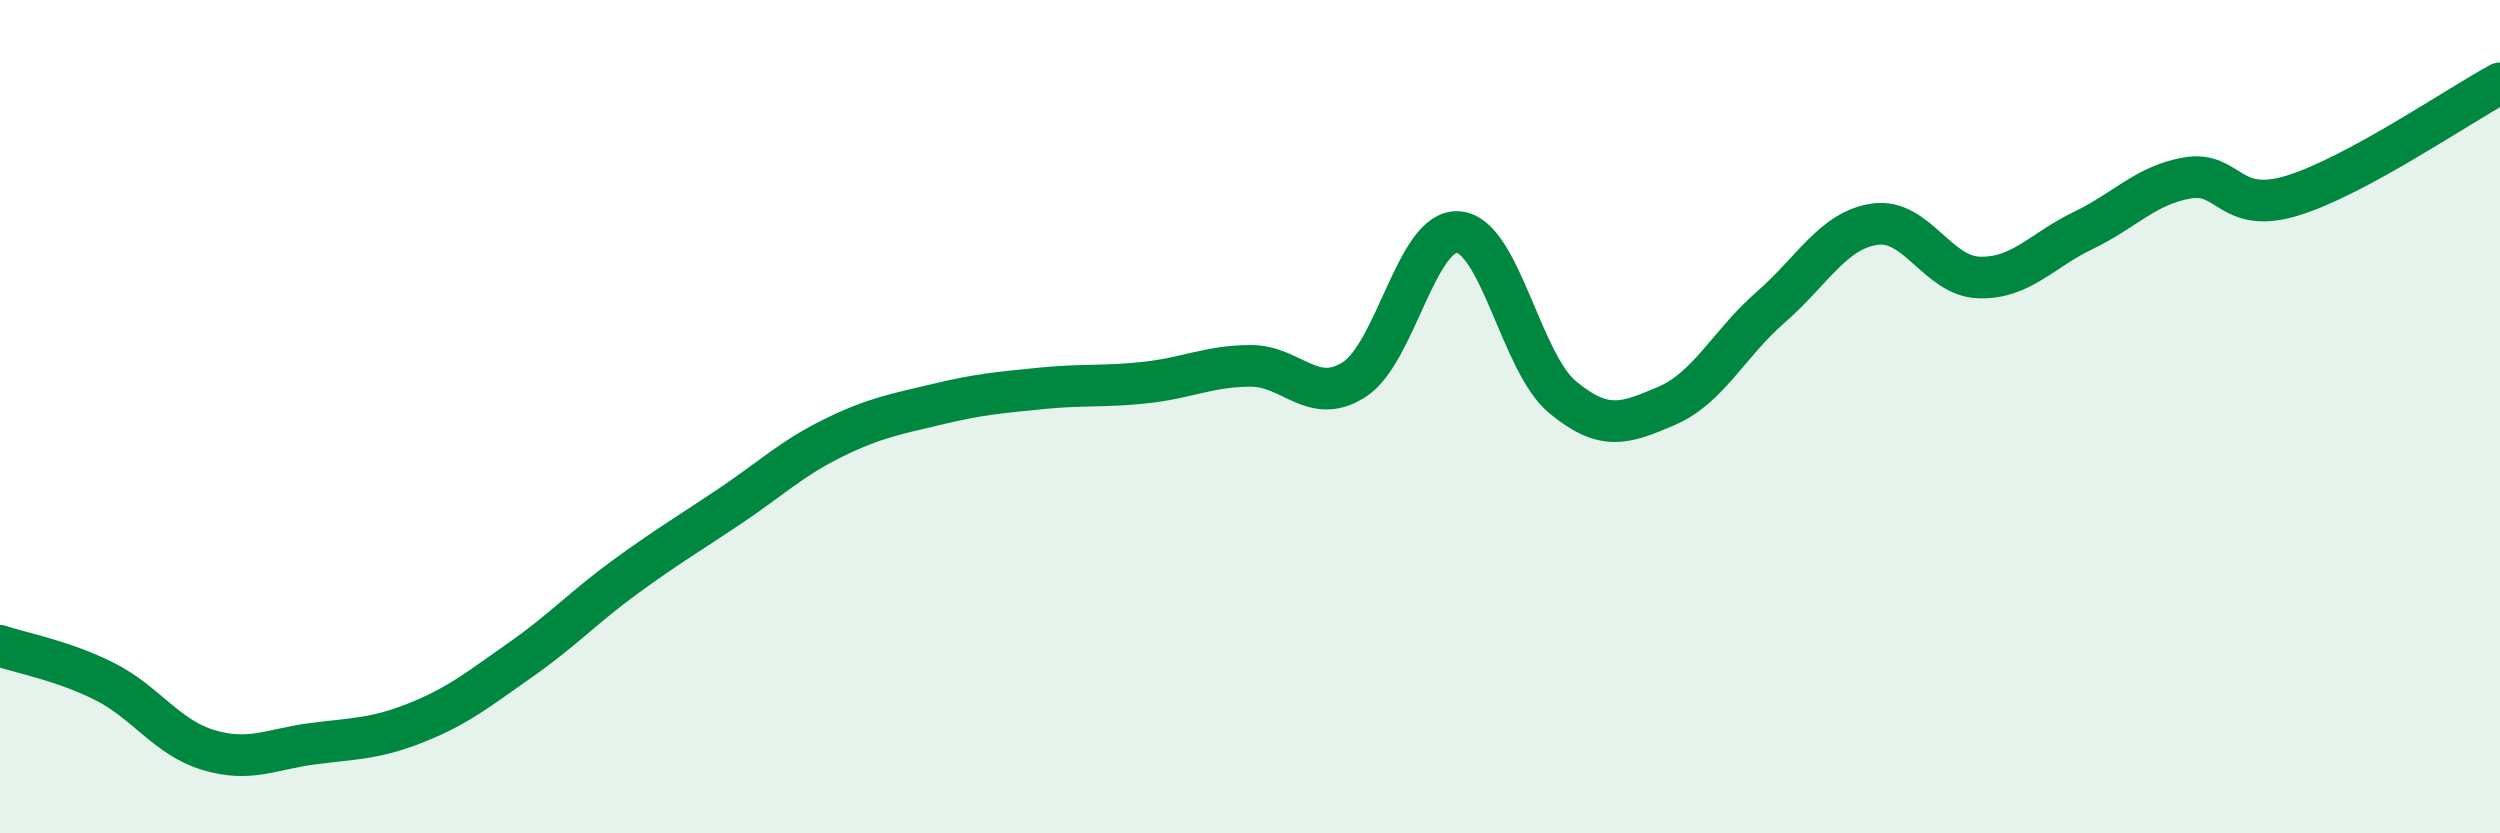 
    <svg width="60" height="20" viewBox="0 0 60 20" xmlns="http://www.w3.org/2000/svg">
      <path
        d="M 0,15.5 C 0.5,15.67 1.5,15.85 2.5,16.35 C 3.5,16.85 4,17.7 5,18 C 6,18.3 6.5,17.98 7.5,17.85 C 8.5,17.72 9,17.74 10,17.34 C 11,16.94 11.5,16.53 12.5,15.83 C 13.5,15.13 14,14.58 15,13.85 C 16,13.12 16.5,12.83 17.5,12.16 C 18.5,11.49 19,11 20,10.51 C 21,10.02 21.5,9.94 22.5,9.7 C 23.5,9.46 24,9.42 25,9.32 C 26,9.22 26.5,9.29 27.5,9.18 C 28.5,9.07 29,8.79 30,8.78 C 31,8.77 31.5,9.75 32.5,9.11 C 33.5,8.47 34,5.49 35,5.57 C 36,5.65 36.5,8.7 37.5,9.53 C 38.5,10.36 39,10.17 40,9.74 C 41,9.31 41.5,8.24 42.5,7.37 C 43.5,6.5 44,5.52 45,5.38 C 46,5.24 46.5,6.63 47.5,6.66 C 48.5,6.69 49,6.01 50,5.53 C 51,5.05 51.5,4.44 52.5,4.27 C 53.5,4.1 53.5,5.15 55,4.7 C 56.5,4.25 59,2.54 60,2L60 20L0 20Z"
        fill="#008740"
        opacity="0.1"
        stroke-linecap="round"
        stroke-linejoin="round"
      />
      <path
        d="M 0,15.5 C 0.5,15.67 1.5,15.85 2.5,16.35 C 3.5,16.85 4,17.7 5,18 C 6,18.3 6.5,17.98 7.5,17.85 C 8.5,17.72 9,17.74 10,17.34 C 11,16.94 11.5,16.53 12.5,15.83 C 13.5,15.13 14,14.58 15,13.85 C 16,13.12 16.5,12.83 17.5,12.16 C 18.5,11.49 19,11 20,10.51 C 21,10.02 21.5,9.94 22.5,9.7 C 23.5,9.46 24,9.42 25,9.32 C 26,9.22 26.5,9.29 27.5,9.18 C 28.5,9.07 29,8.79 30,8.78 C 31,8.77 31.5,9.75 32.5,9.11 C 33.5,8.47 34,5.49 35,5.57 C 36,5.65 36.5,8.7 37.5,9.53 C 38.5,10.36 39,10.17 40,9.74 C 41,9.31 41.5,8.24 42.5,7.37 C 43.5,6.5 44,5.52 45,5.38 C 46,5.24 46.5,6.63 47.5,6.66 C 48.5,6.69 49,6.01 50,5.53 C 51,5.05 51.5,4.44 52.5,4.27 C 53.5,4.1 53.5,5.15 55,4.7 C 56.5,4.25 59,2.54 60,2"
        stroke="#008740"
        stroke-width="1"
        fill="none"
        stroke-linecap="round"
        stroke-linejoin="round"
      />
    </svg>
  
